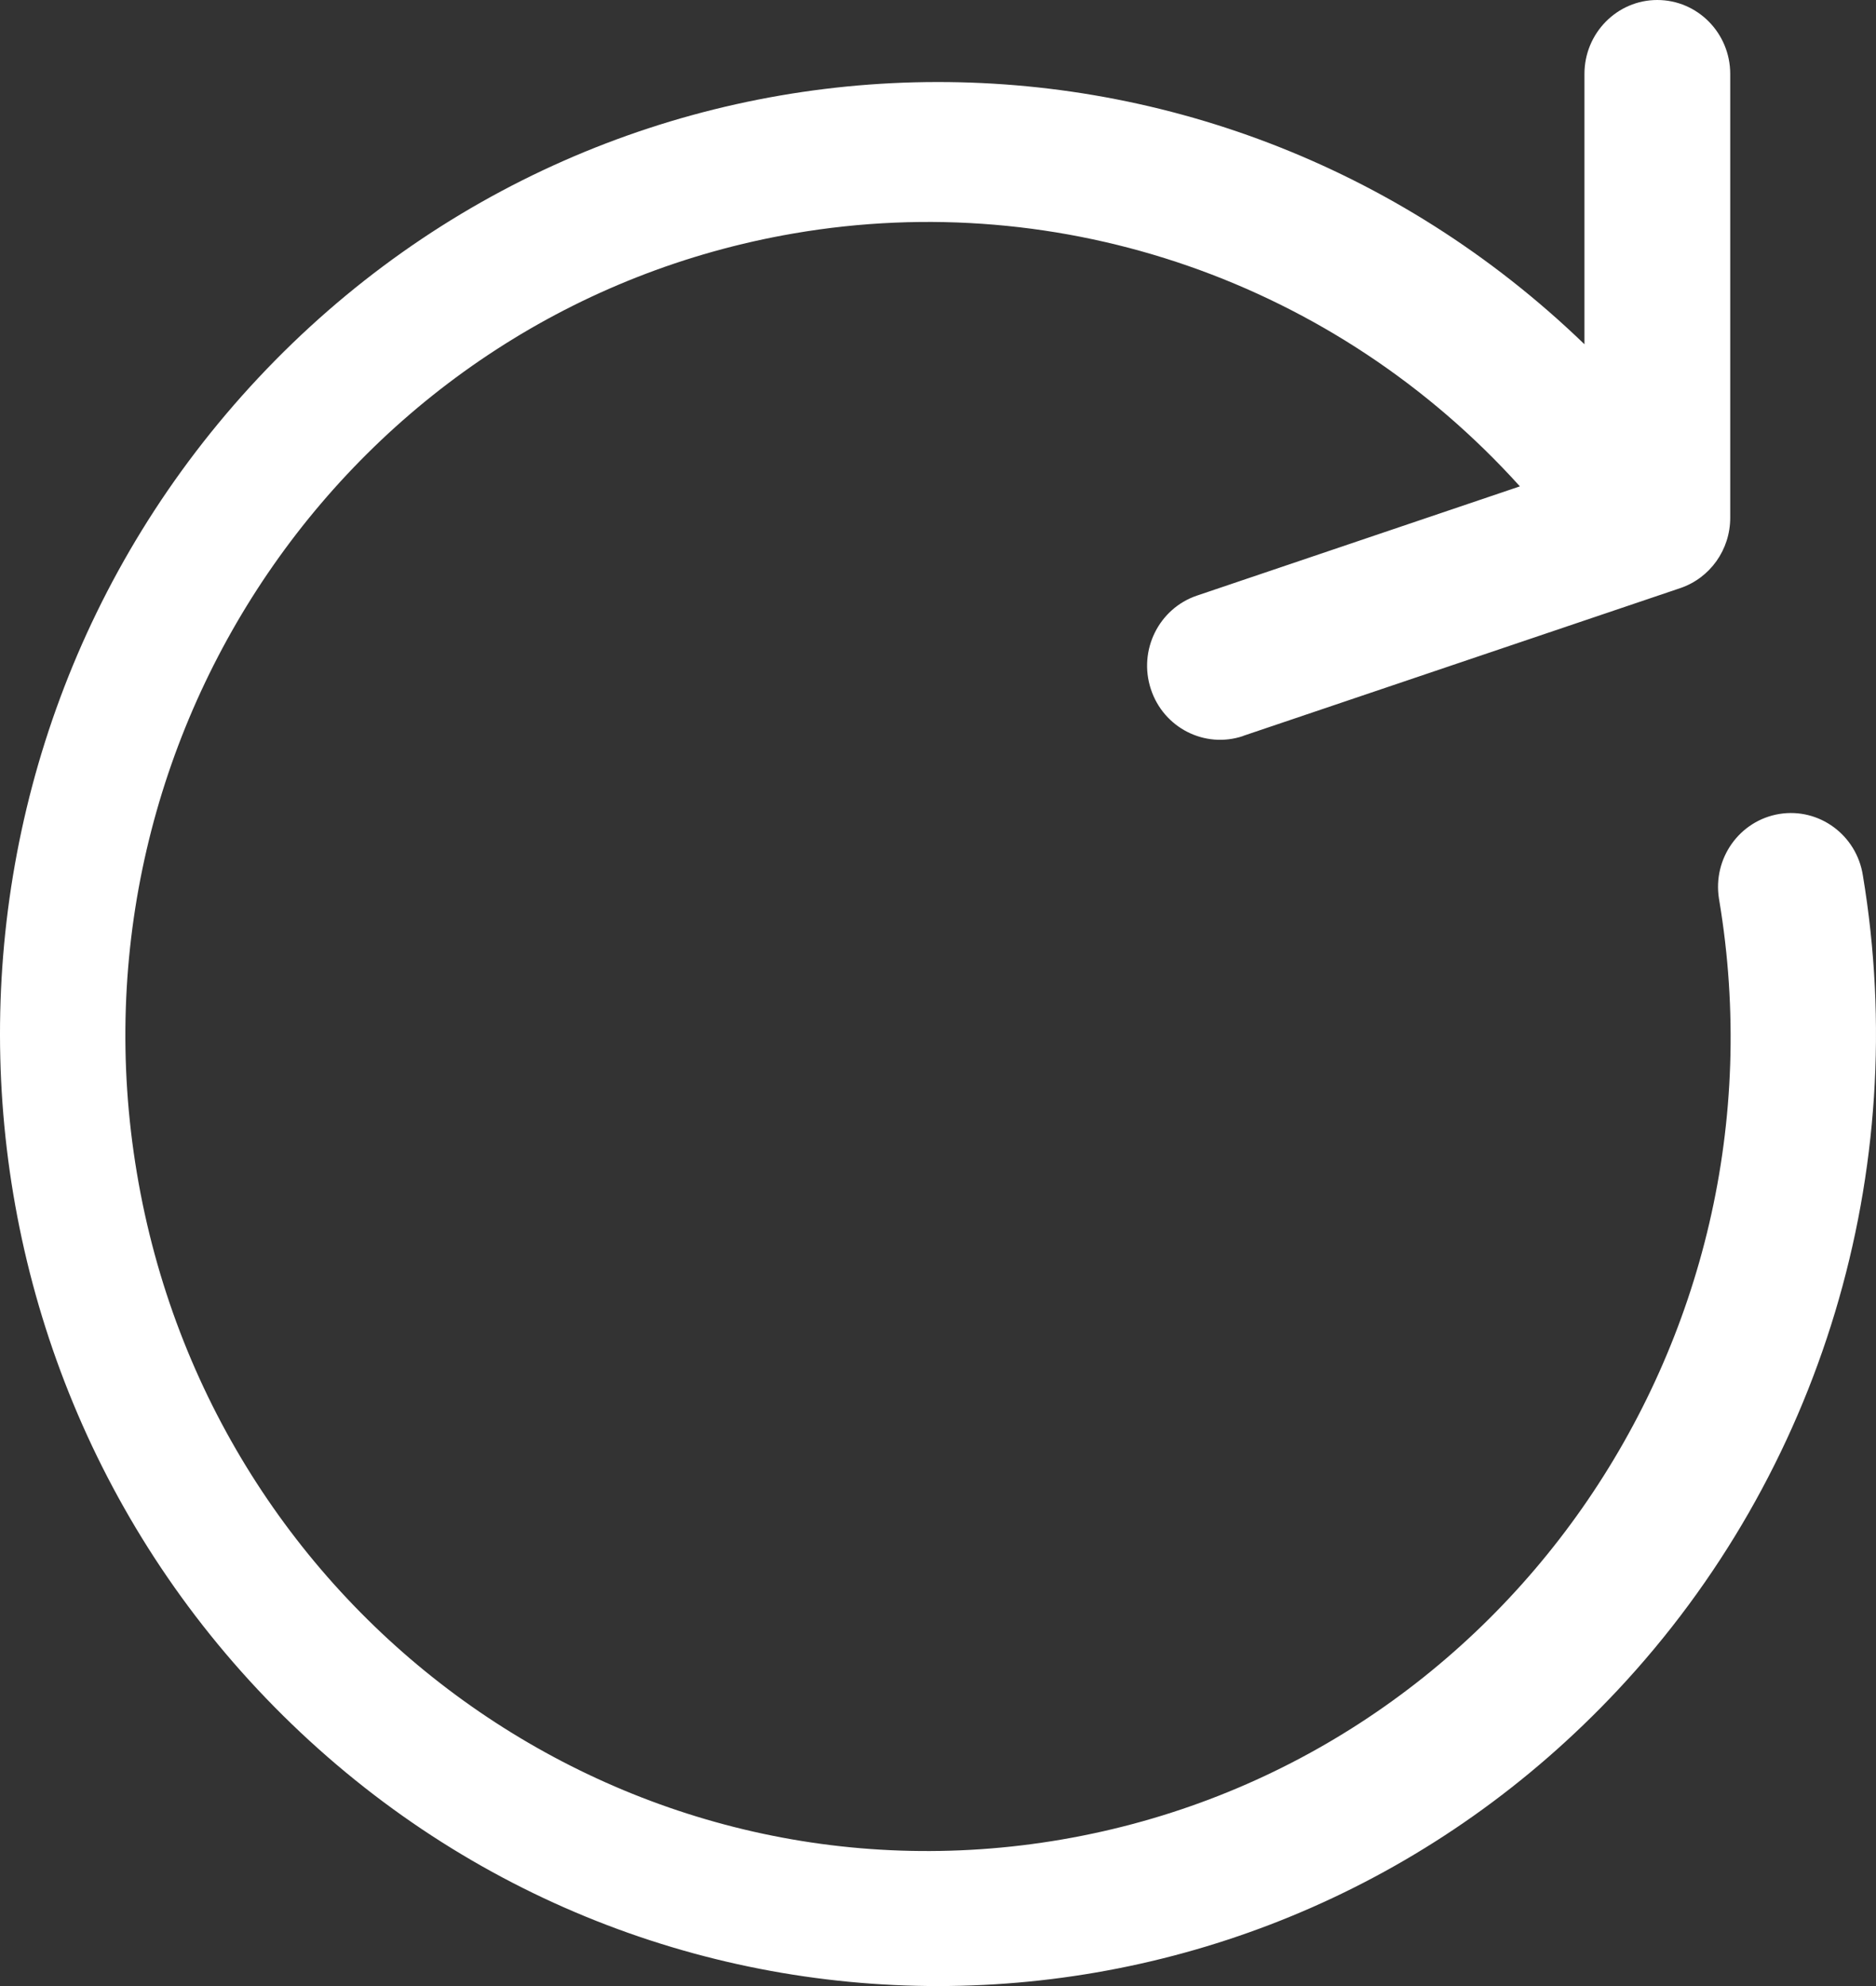 <?xml version="1.0" encoding="UTF-8"?>
<svg width="17px" height="18px" viewBox="0 0 17 18" version="1.1" xmlns="http://www.w3.org/2000/svg" xmlns:xlink="http://www.w3.org/1999/xlink">
    <rect x="0" y="0" width="17" height="18" fill="#333333" stroke="none"/>
    <!-- Generator: Sketch 63.1 (92452) - https://sketch.com -->
    <title>Reset-filter-icon</title>
    <desc>Created with Sketch.</desc>
    <g id="Page-1" stroke="none" stroke-width="1" fill="none" fill-rule="evenodd">
        <g id="SGS-Ginspiration-subland-default" transform="translate(-1235, -626)" fill="#FFFFFF">
            <g id="SEARCH-BAR" transform="translate(-1, 590)">
                <g id="Reset-filter-icon" transform="translate(1236, 36)">
                    <g id="refresh" transform="translate(8.5, 9) scale(-1, 1) translate(-8.5, -9) ">
                        <path d="M16.881,7.934 C16.824,7.568 16.485,7.319 16.125,7.377 C15.764,7.436 15.519,7.779 15.577,8.145 C15.577,8.149 15.578,8.153 15.579,8.157 C16.251,12.176 13.587,15.988 9.627,16.671 C5.667,17.354 1.912,14.649 1.24,10.629 C0.567,6.61 3.232,2.798 7.191,2.116 C9.626,1.696 12.105,2.559 13.773,4.408 L10.847,5.398 C10.501,5.515 10.313,5.894 10.429,6.246 C10.429,6.246 10.429,6.246 10.429,6.246 C10.544,6.597 10.918,6.787 11.264,6.671 C11.264,6.671 11.264,6.67 11.264,6.67 L15.227,5.33 C15.497,5.238 15.679,4.982 15.679,4.693 L15.679,0.67 C15.679,0.3 15.383,0 15.018,0 C14.654,0 14.358,0.3 14.358,0.67 L14.358,3.12 C10.956,-0.164 5.576,-0.028 2.341,3.425 C-0.894,6.878 -0.76,12.34 2.642,15.624 C6.044,18.908 11.424,18.771 14.659,15.318 C16.504,13.349 17.327,10.613 16.881,7.934 Z" id="Path" fill-rule="nonzero" transform="translate(8.5, 9) scale(-1, 1) translate(-8.5, -9) "></path>
                    </g>
                </g>
            </g>
        </g>
    </g>
</svg>